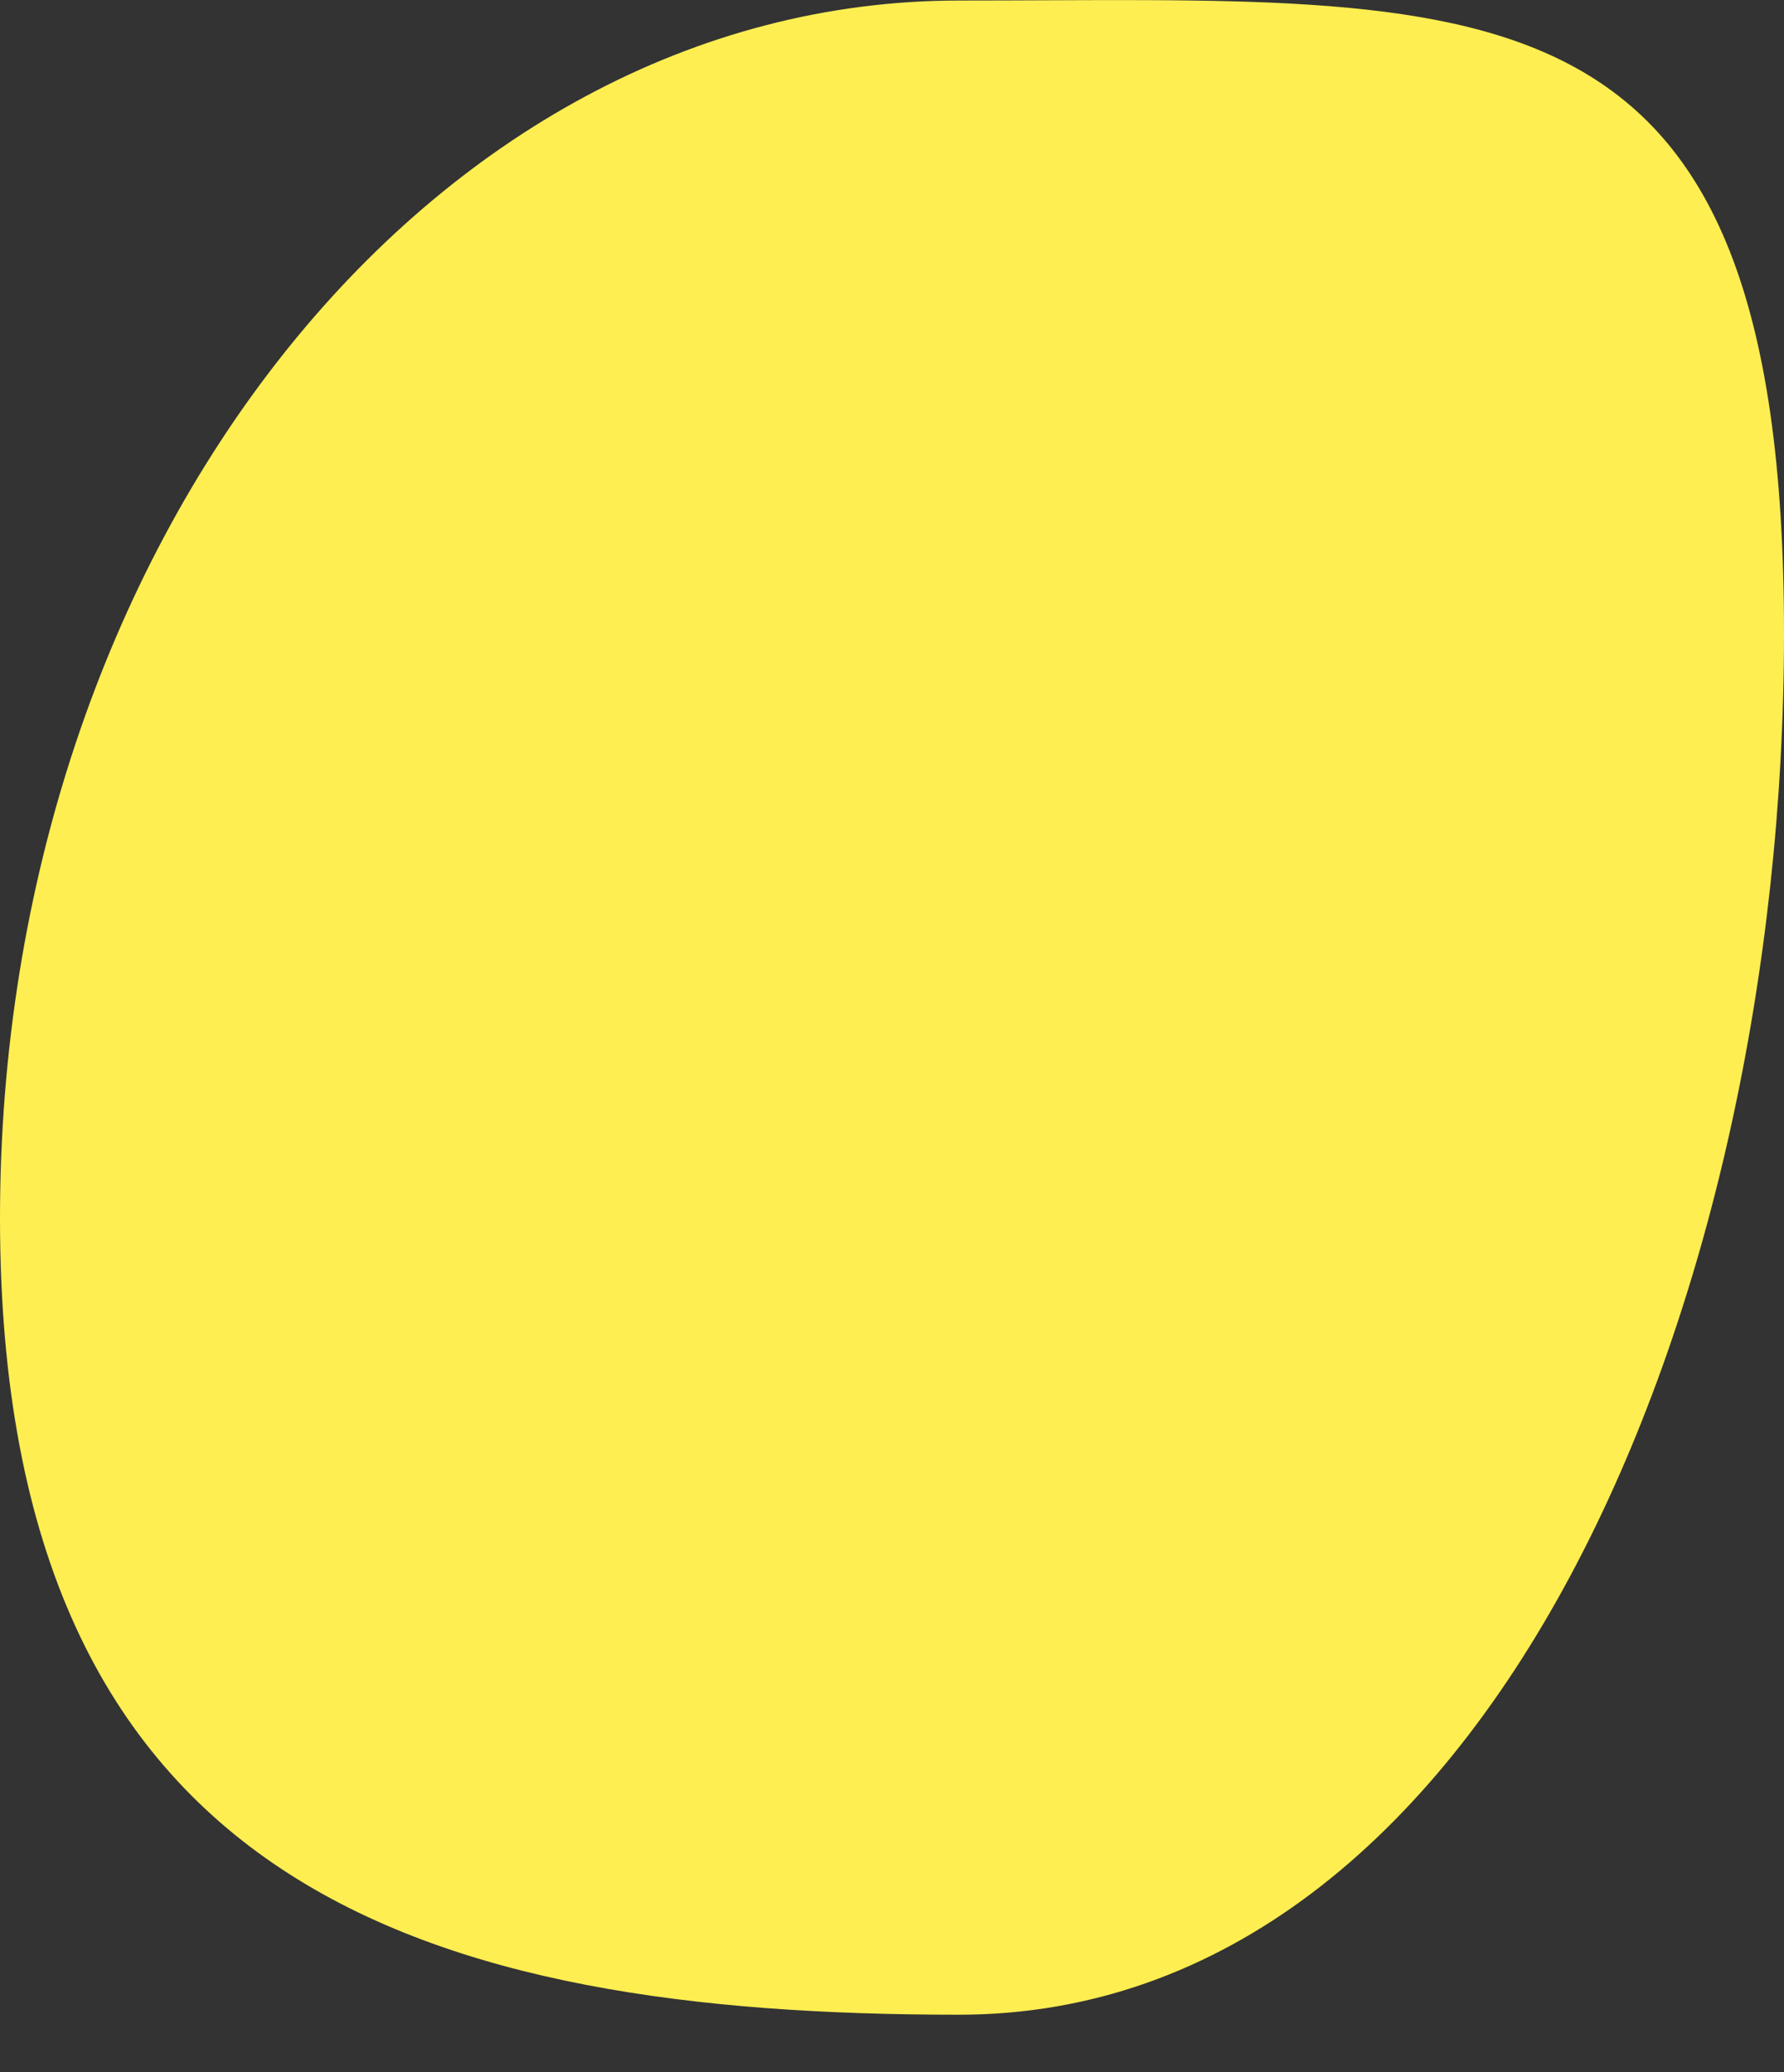 <?xml version="1.0" encoding="UTF-8"?> <svg xmlns="http://www.w3.org/2000/svg" width="31" height="36" viewBox="0 0 31 36" fill="none"><rect x="0" y="0" width="31" height="36" fill="#333333" stroke="none"/> <path d="M31 11.003C31 22.686 25.868 35.002 16.665 35.002C7.461 35.002 0 32.845 0 21.162C0 9.48 7.461 0.009 16.665 0.009C25.868 0.009 31 -0.679 31 11.003Z" fill="#FFEE51"></path> </svg> 